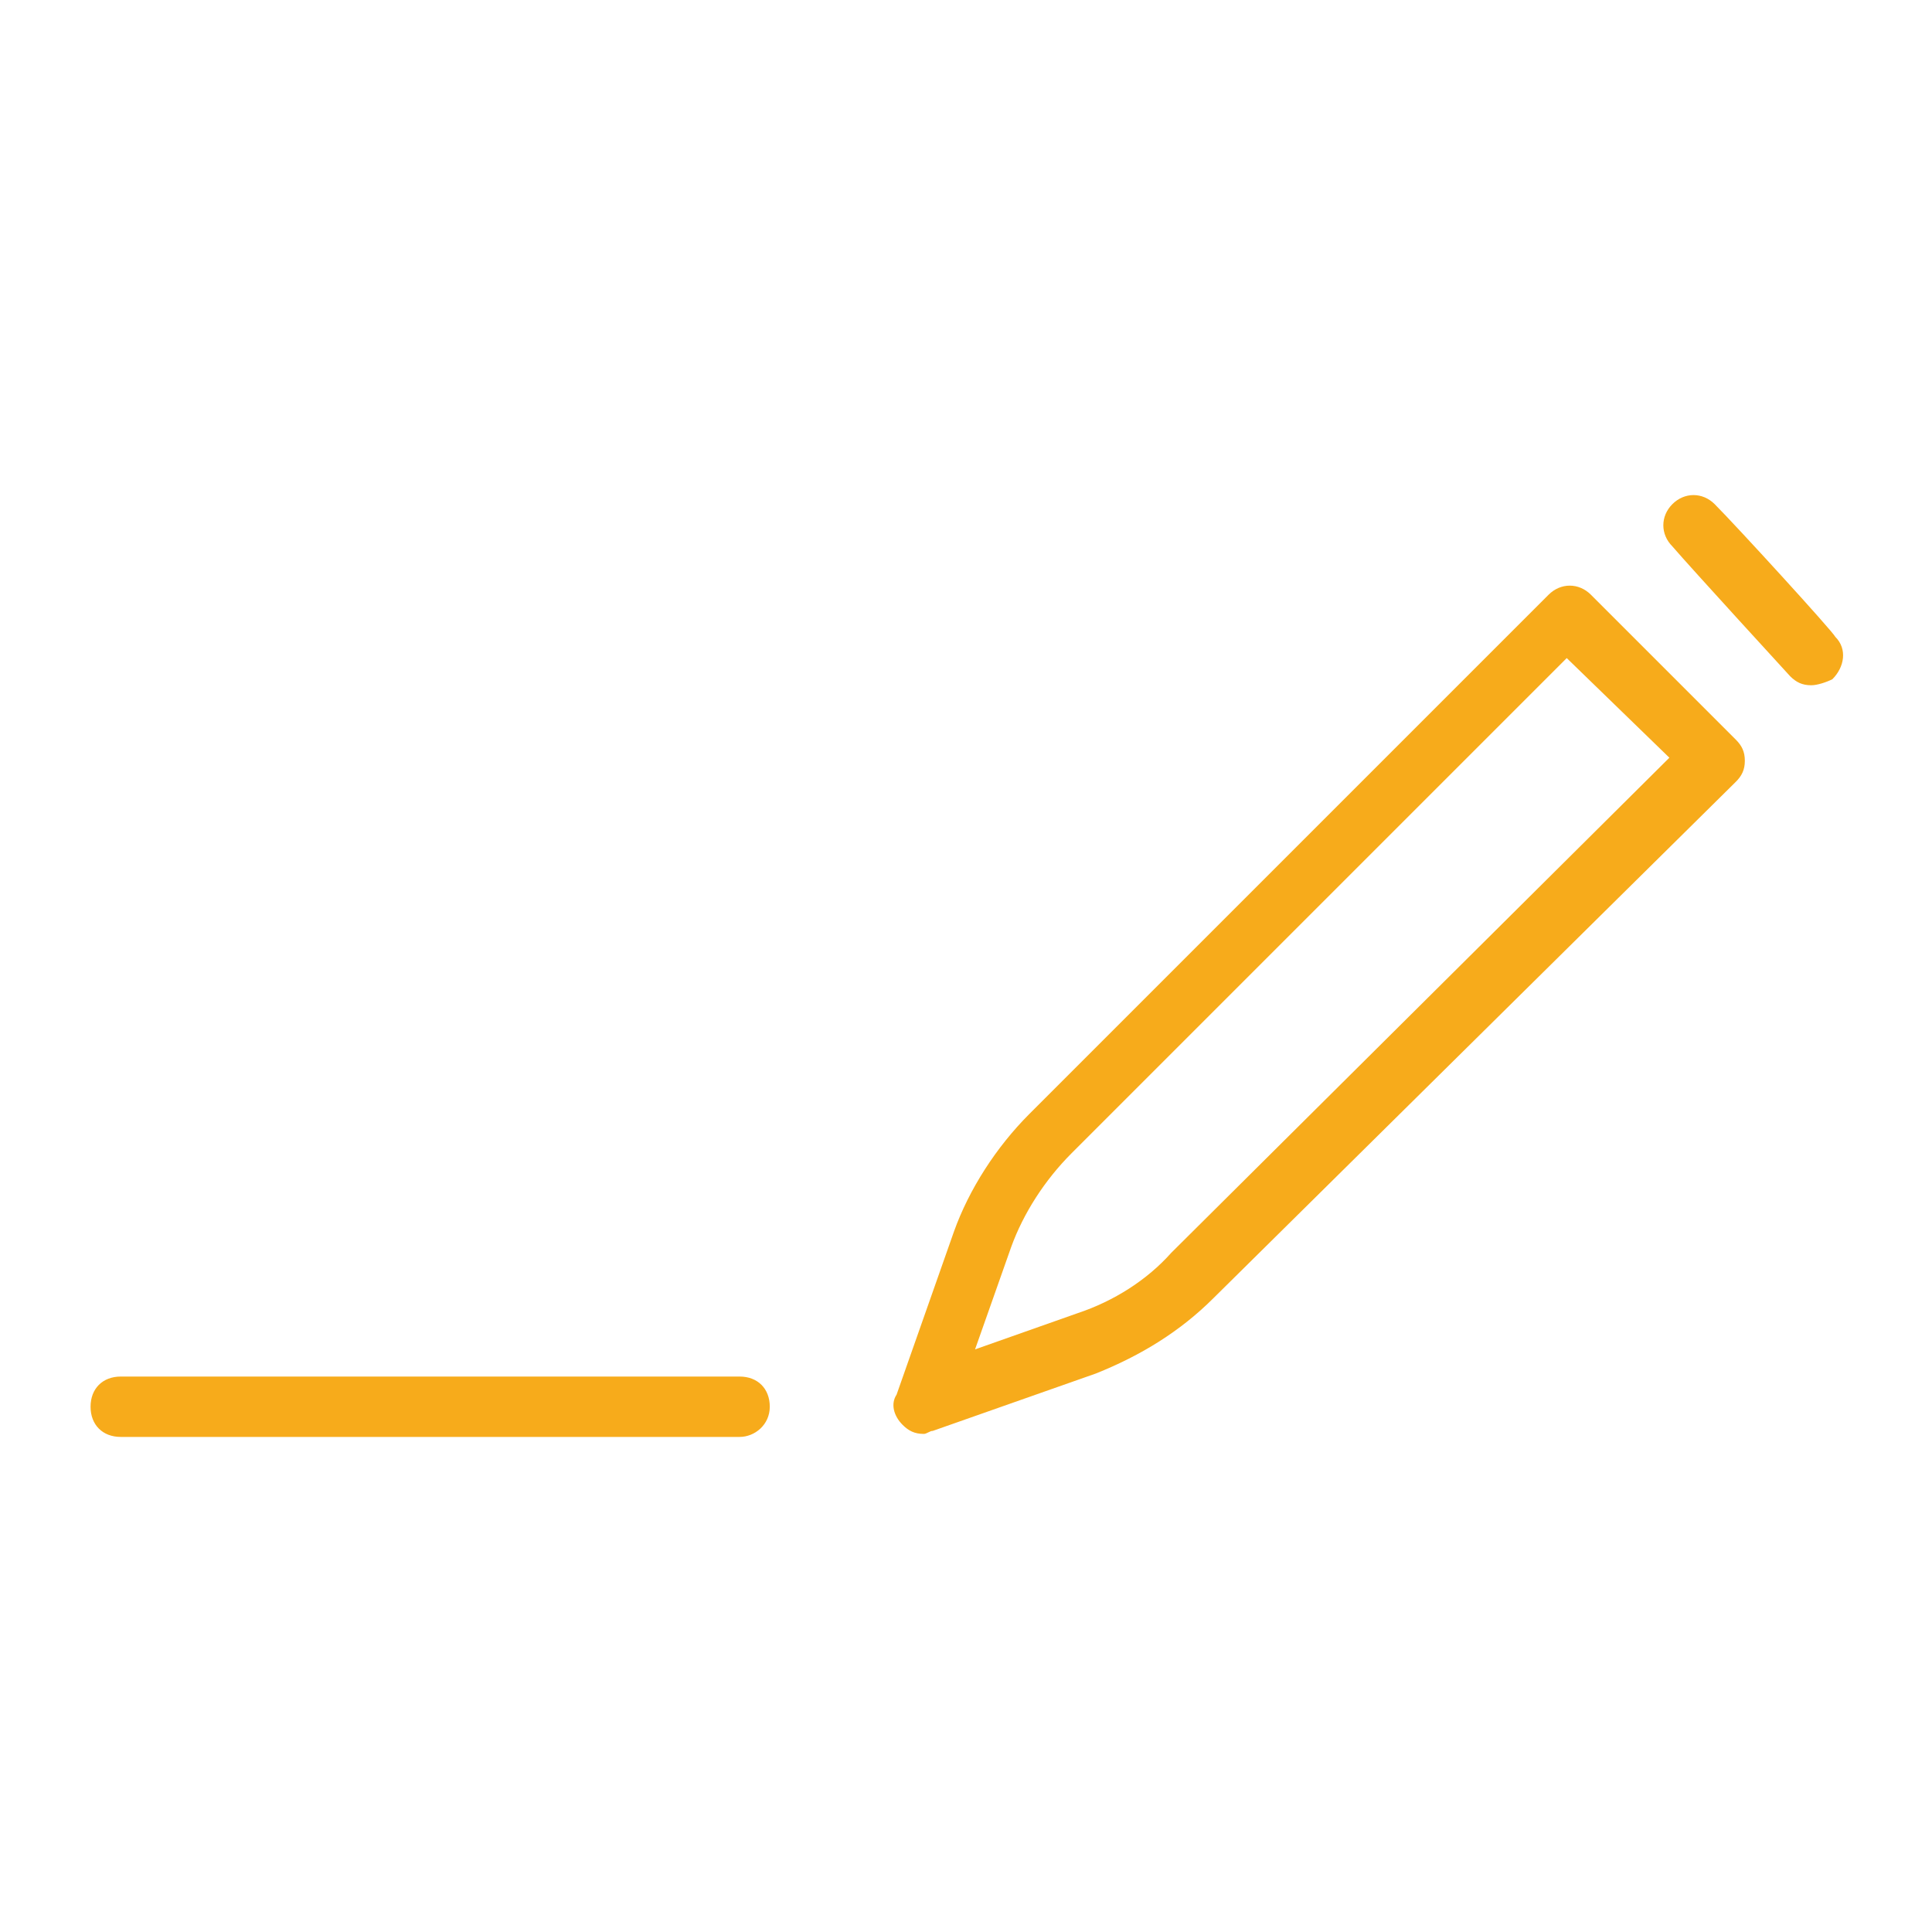 <svg width="64" height="64" viewBox="0 0 64 64" fill="none" xmlns="http://www.w3.org/2000/svg">
<path d="M24.5 47.6H4C3.4 47.6 3 47.2 3 46.6C3 46 3.4 45.6 4 45.6H24.5C25.1 45.6 25.5 46 25.5 46.6C25.5 47.2 25 47.6 24.5 47.6ZM30.6 47.5C30.3 47.5 30.1 47.4 29.9 47.2C29.6 46.9 29.5 46.5 29.7 46.2L31.6 40.8C32.1 39.4 33 38 34.1 36.9L51.3 19.7C51.7 19.3 52.3 19.3 52.7 19.7L57.5 24.5C57.7 24.7 57.8 24.9 57.8 25.2C57.8 25.5 57.7 25.7 57.5 25.9L40.2 43C39.1 44.1 37.8 44.9 36.3 45.5L30.9 47.4C30.8 47.4 30.7 47.5 30.6 47.5ZM51.9 21.8L35.5 38.2C34.6 39.1 33.9 40.2 33.5 41.3L32.3 44.7L35.7 43.5C36.9 43.1 38 42.4 38.8 41.5L55.3 25.1L51.9 21.8ZM60 22.7C59.7 22.7 59.5 22.6 59.3 22.4C59.3 22.4 56 18.8 55.4 18.1C55 17.7 55 17.1 55.4 16.7C55.8 16.3 56.4 16.3 56.8 16.7C57.5 17.4 60.7 20.9 60.8 21.1C61.2 21.5 61.1 22.1 60.7 22.5C60.5 22.6 60.2 22.7 60 22.7Z" fill="#F7AB1B"/>
</svg>
